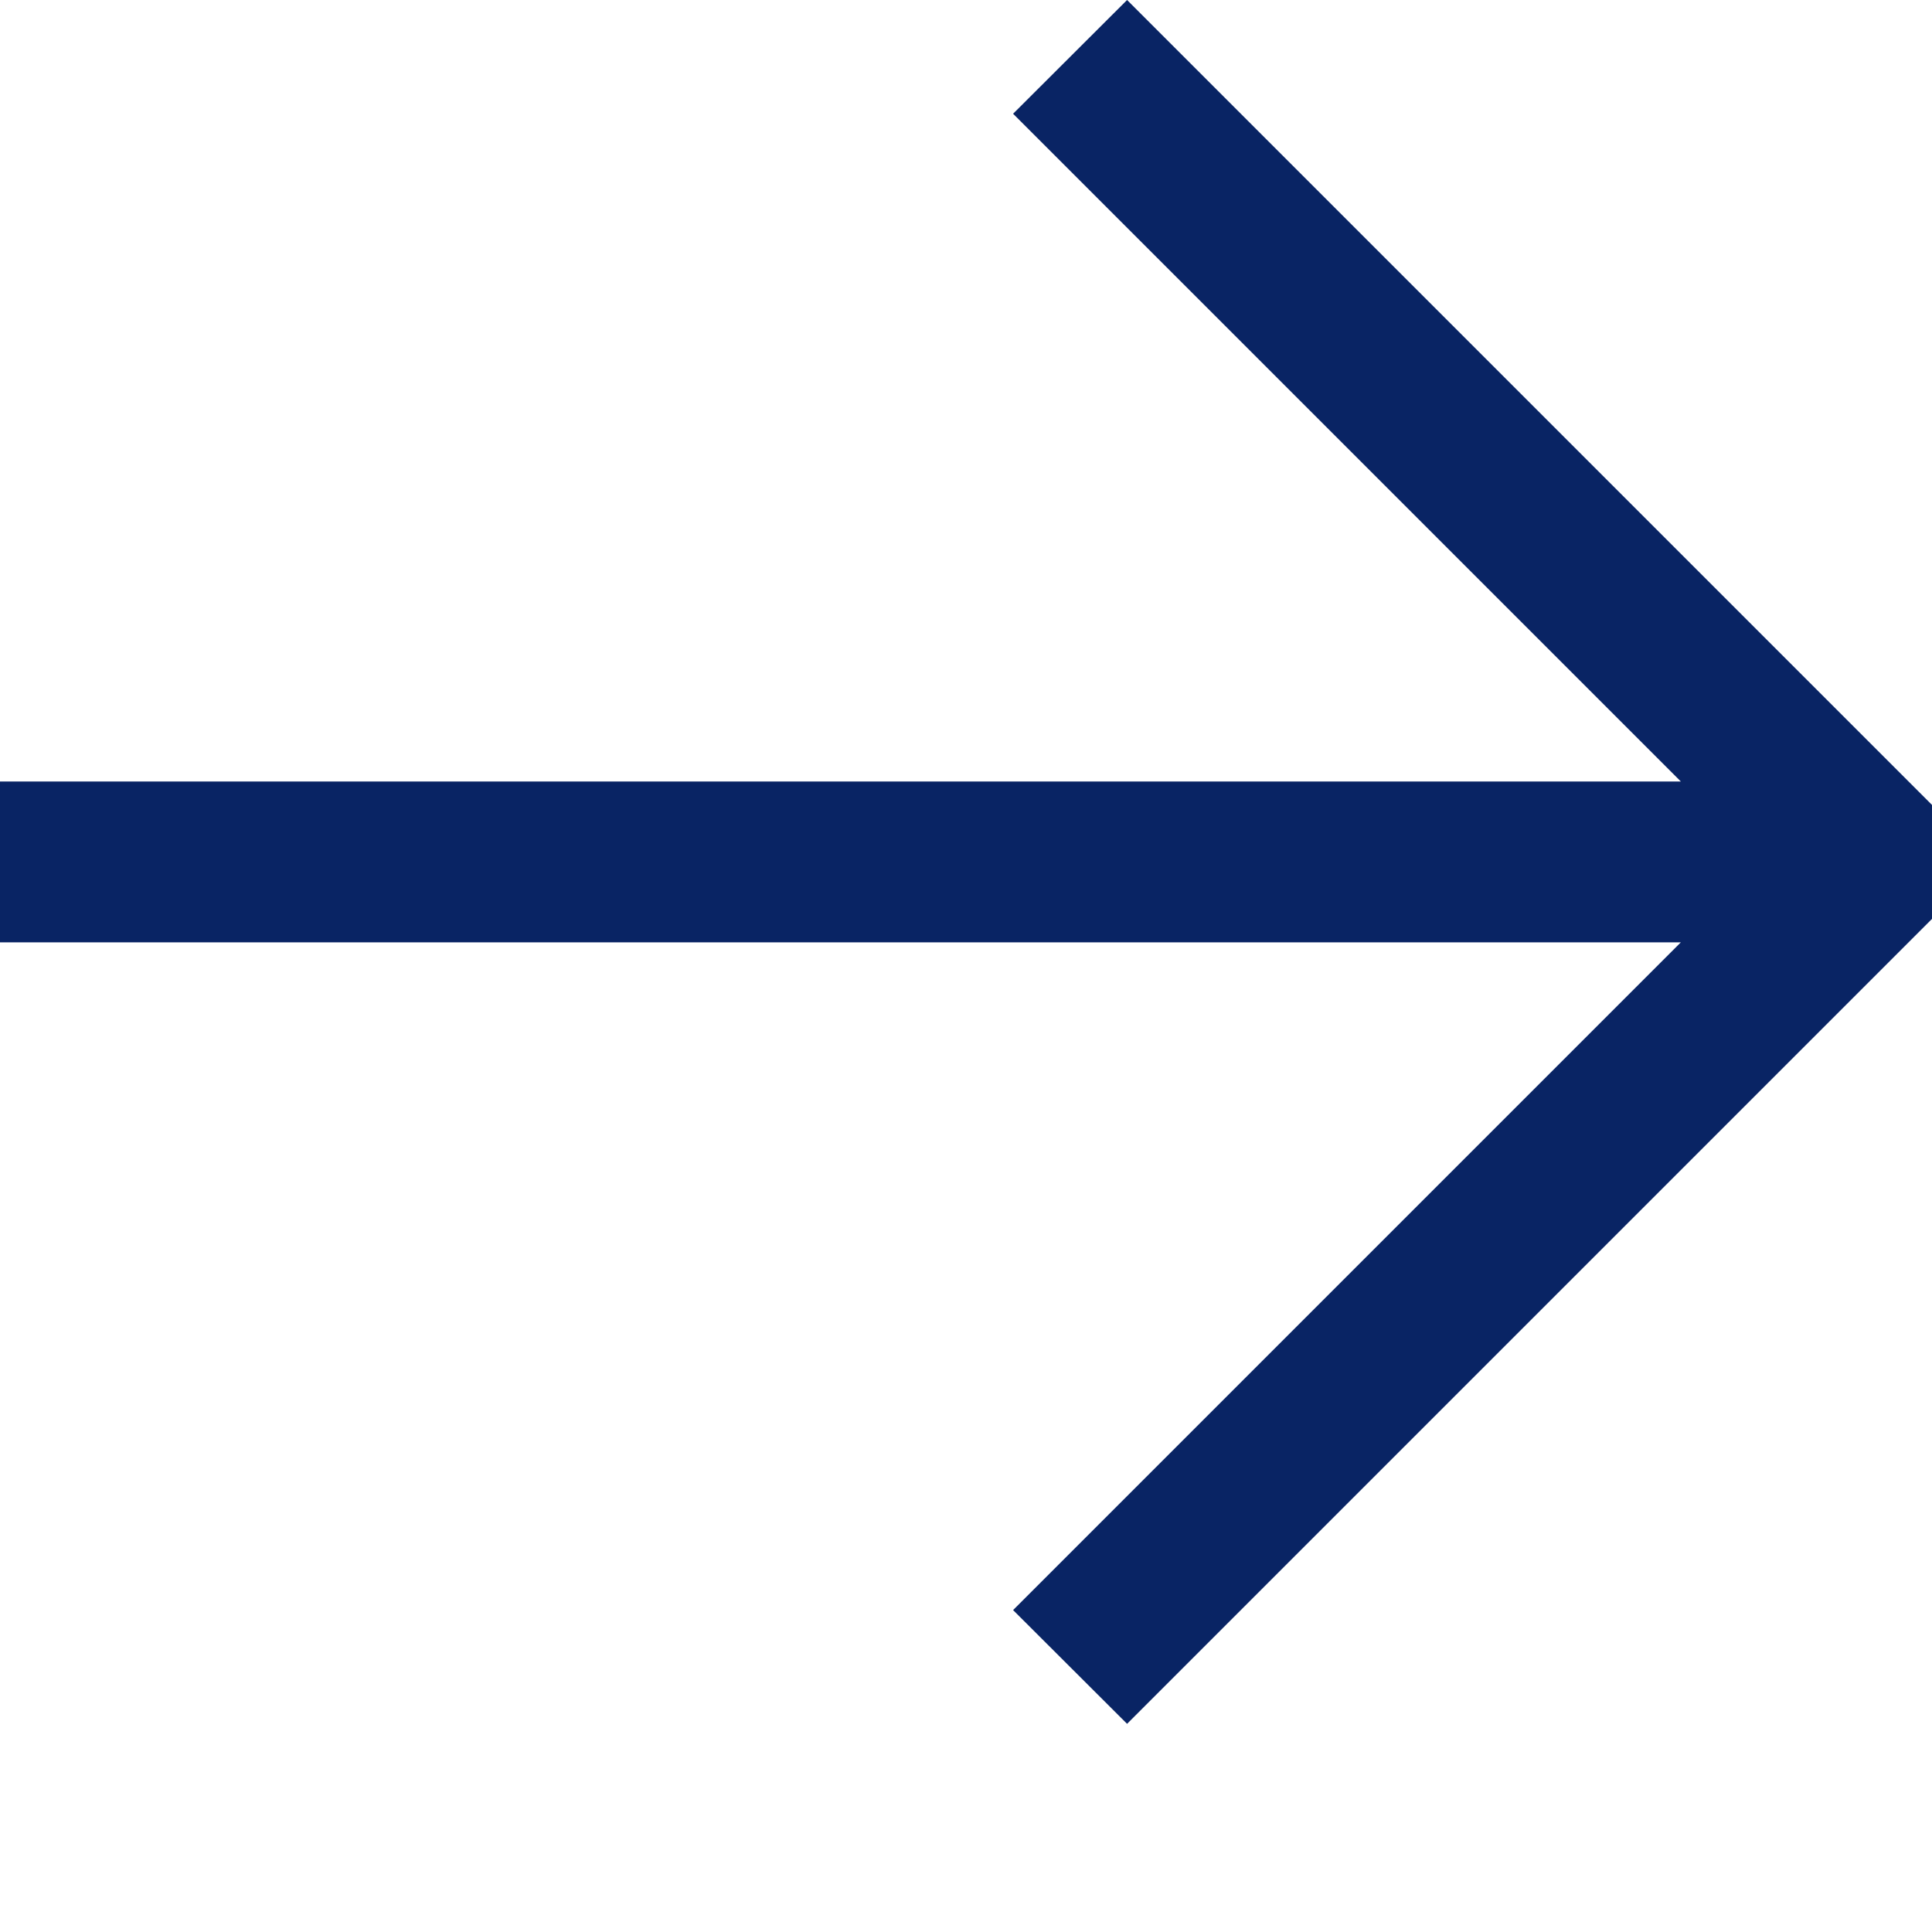 <svg width="8" height="8" viewBox="0 0 8 8" fill="none" xmlns="http://www.w3.org/2000/svg">
<path fill-rule="evenodd" clip-rule="evenodd" d="M4.667 7.138L8 3.805L8 3.333L4.667 3.97503e-08L4.195 0.471L6.96 3.236L-0 3.236L-0 3.902L6.96 3.902L4.195 6.667L4.667 7.138Z" fill="#092464"/>
</svg>
